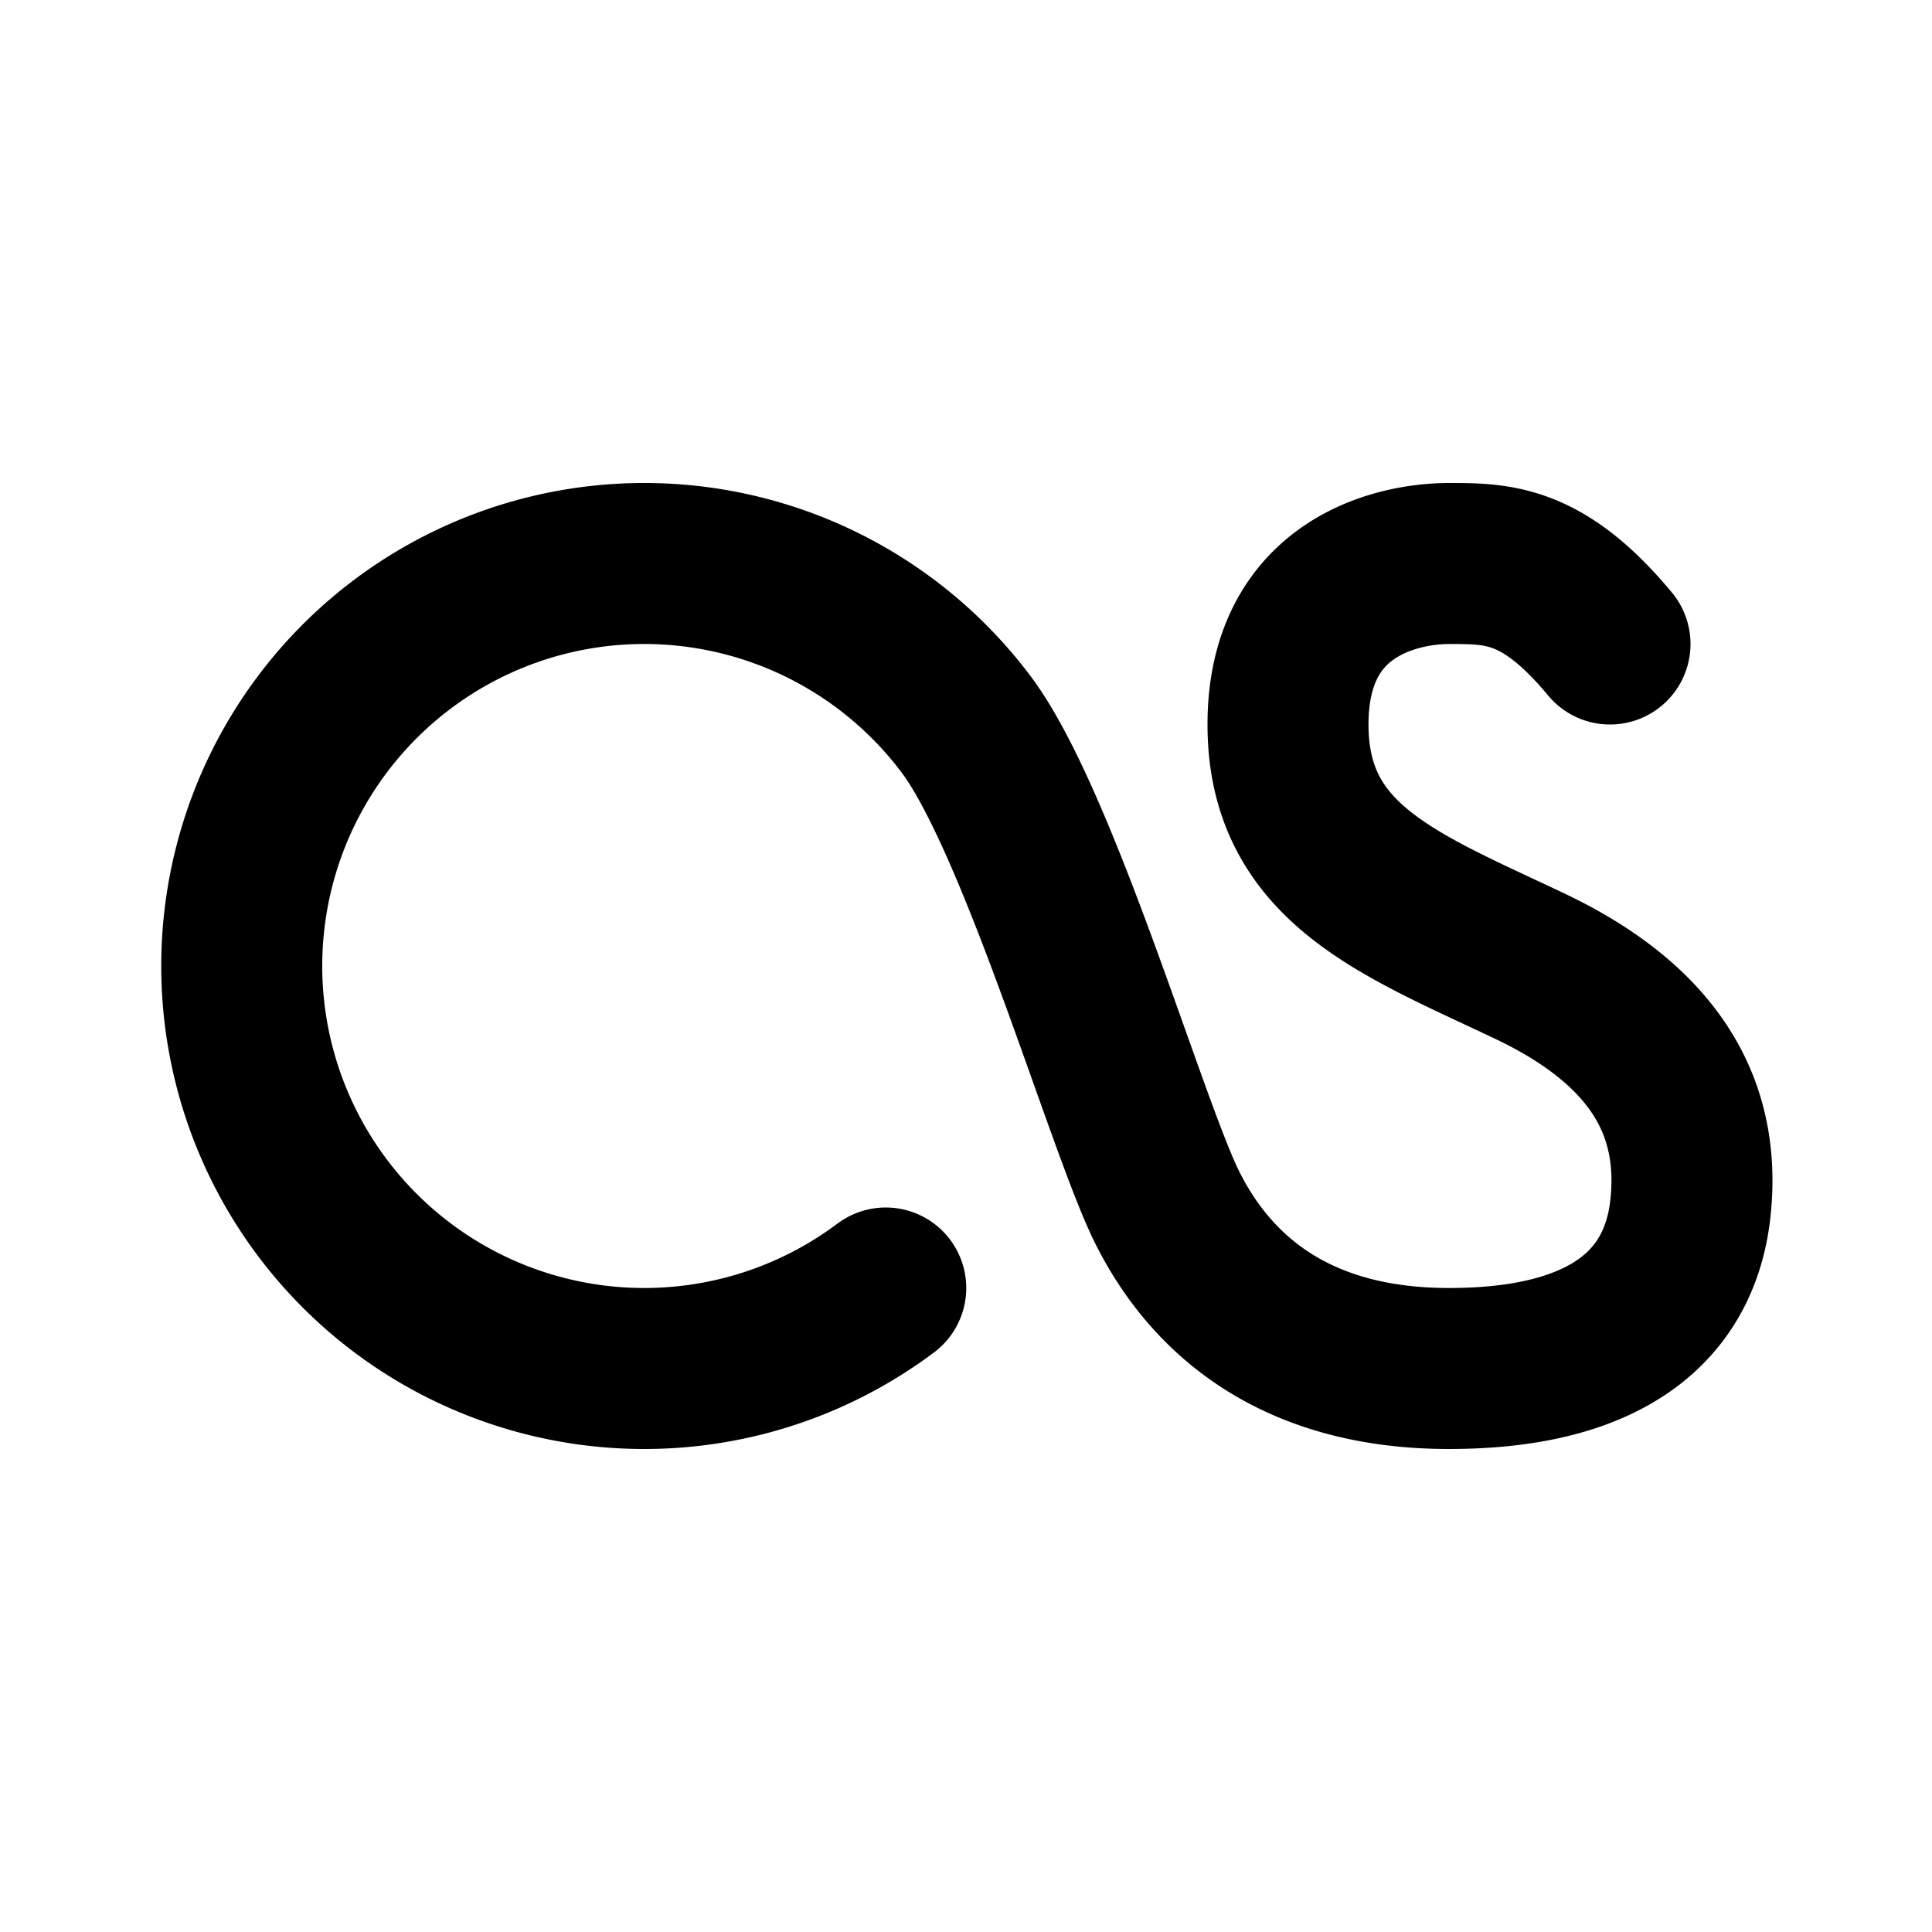 <?xml version="1.0" encoding="utf-8"?>
<!-- Generator: www.svgicons.com -->
<svg xmlns="http://www.w3.org/2000/svg" width="800" height="800" viewBox="0 0 24 24">
<path fill="none" stroke="currentColor" stroke-linecap="round" stroke-linejoin="round" stroke-width="2" d="M20 8c-.83-1-1.388-1-2-1c-.612 0-2 .271-2 2s1.384 2.233 3 3c1.616.767 2.125 1.812 2 3s-1 2-3 2s-3-1-3.5-2s-1.585-4.78-2.497-6a5 5 0 1 0-1 7"/>
</svg>